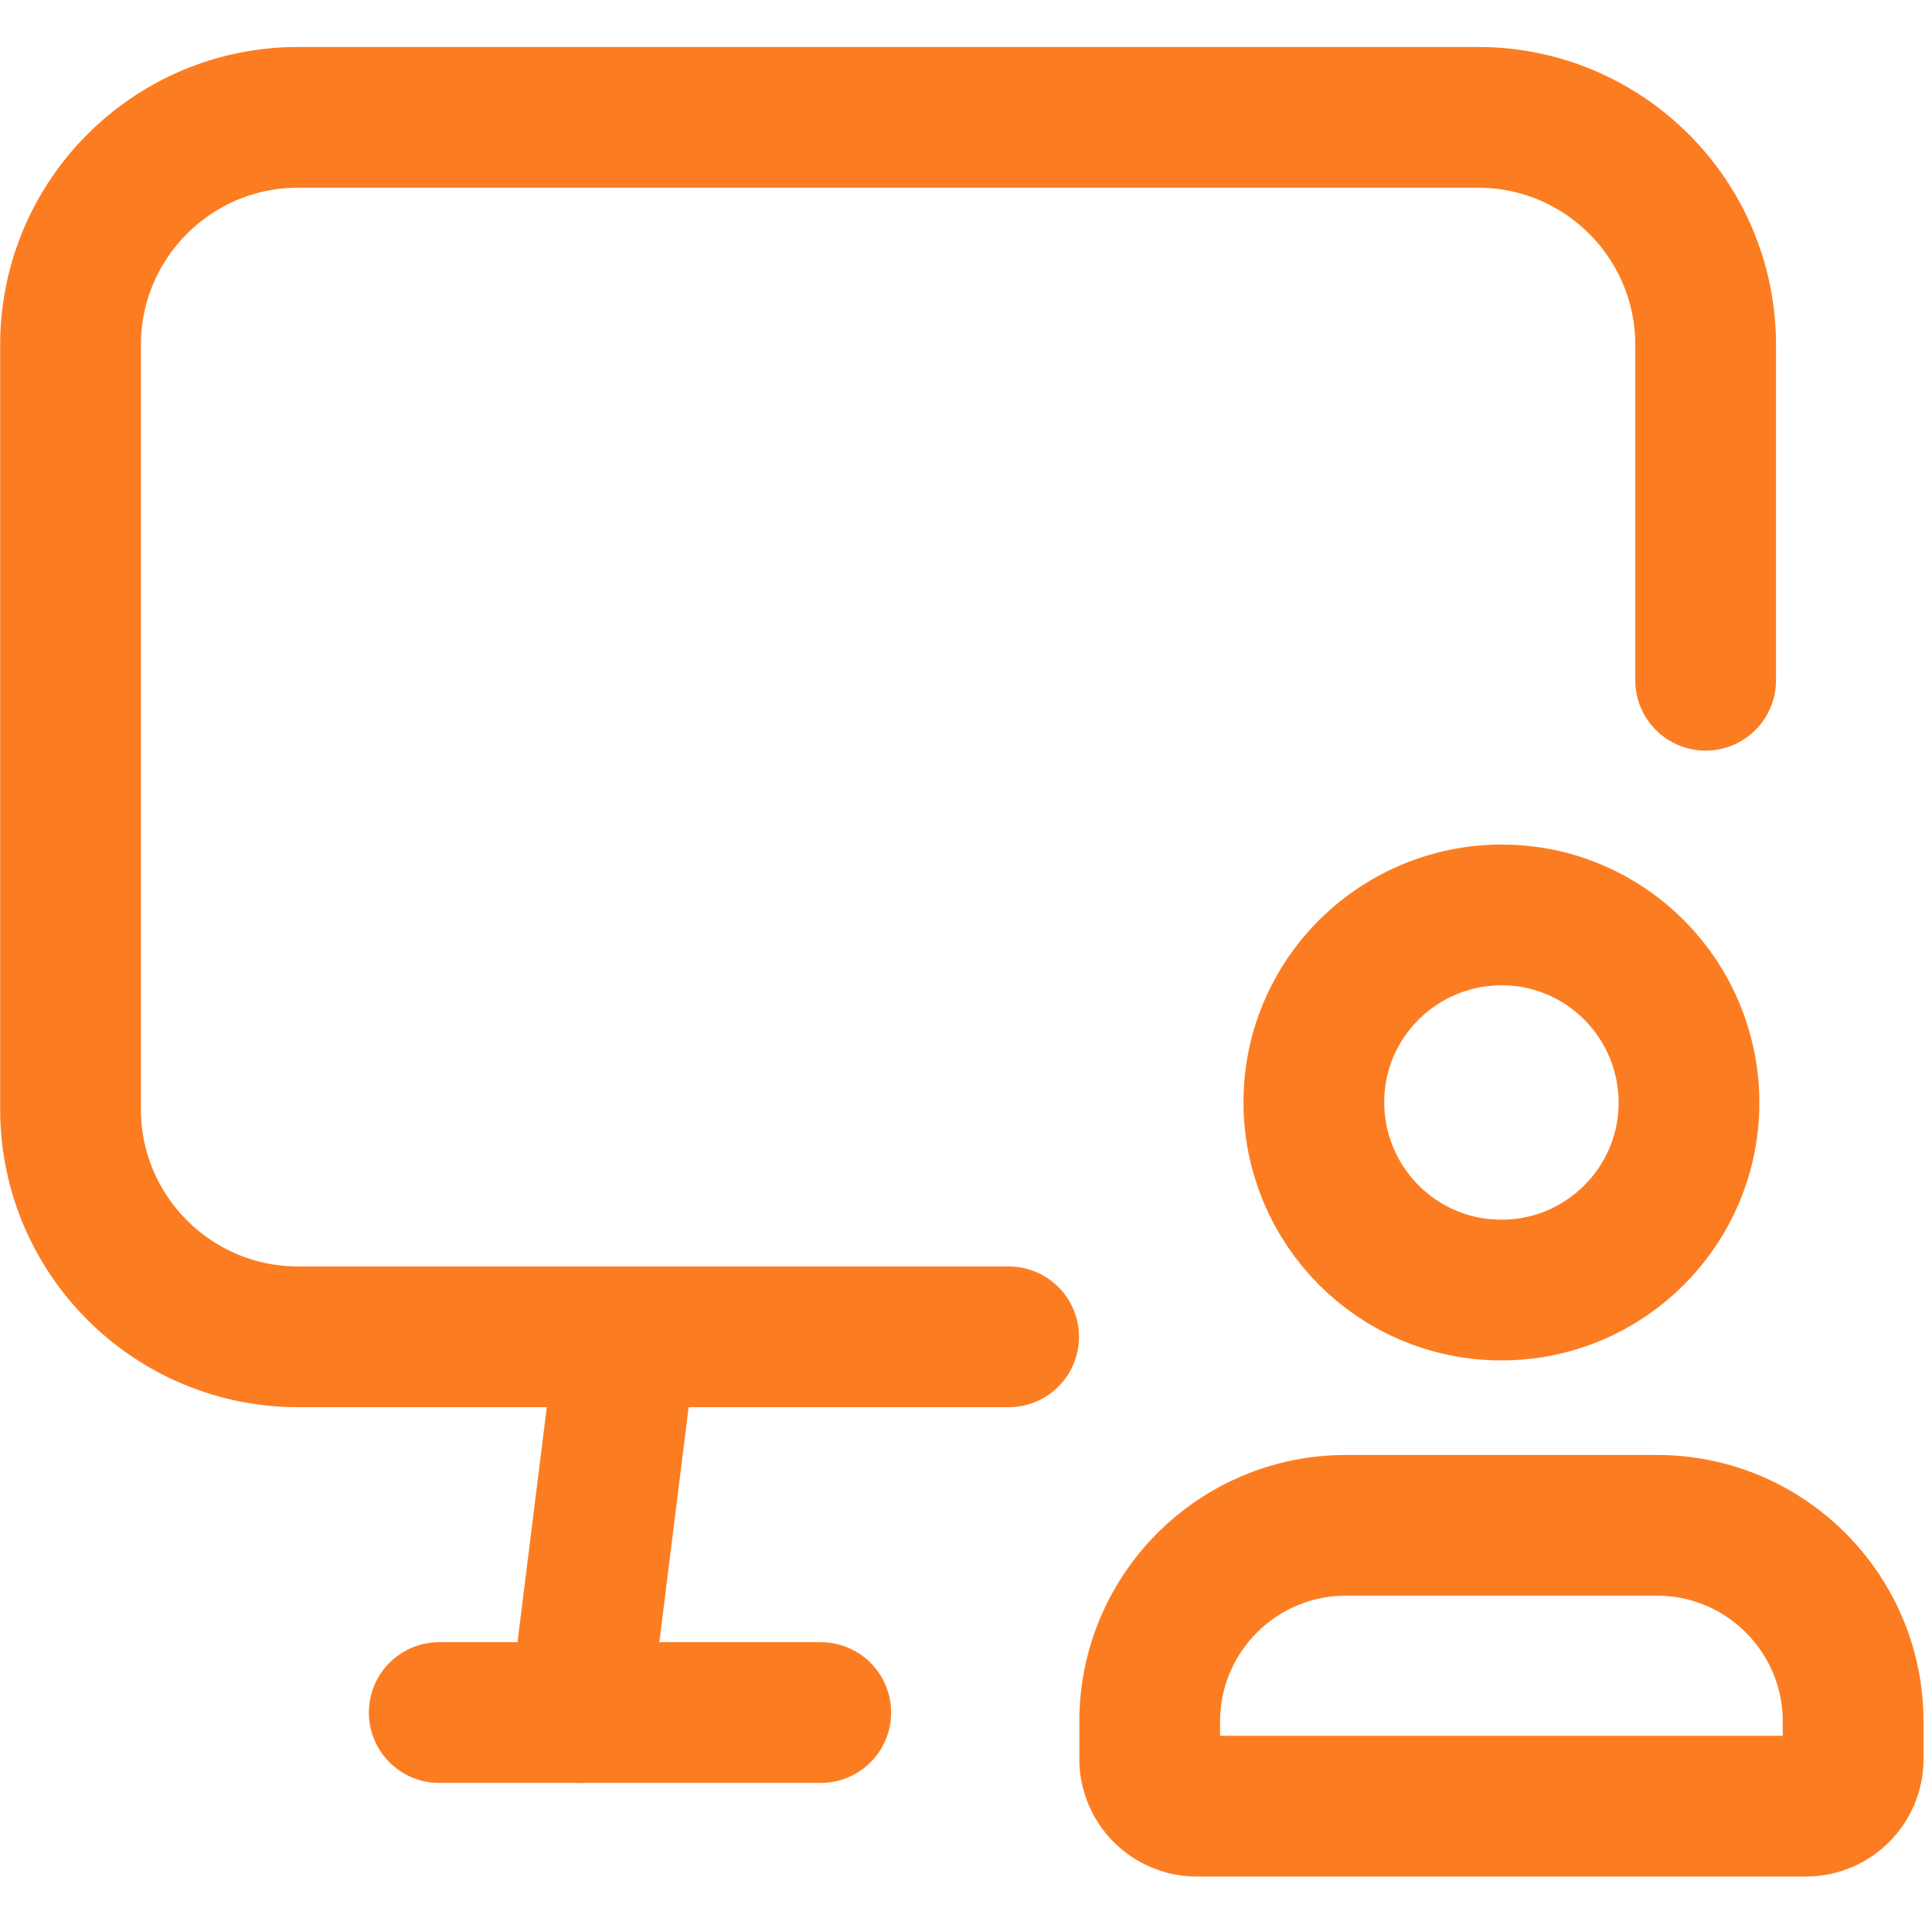 <?xml version="1.0" encoding="utf-8"?>
<!-- Generator: Adobe Illustrator 27.8.0, SVG Export Plug-In . SVG Version: 6.00 Build 0)  -->
<svg version="1.1" id="Laag_1" xmlns="http://www.w3.org/2000/svg" xmlns:xlink="http://www.w3.org/1999/xlink" x="0px" y="0px"
	 viewBox="0 0 301.3 299.6" style="enable-background:new 0 0 301.3 299.6;" xml:space="preserve">
<style type="text/css">
	
		.st0{clip-path:url(#SVGID_00000002348290035658943650000008502210009133479819_);fill:none;stroke:#FC7D21;stroke-width:21.951;stroke-linecap:round;stroke-linejoin:round;}
	
		.st1{clip-path:url(#SVGID_00000002348290035658943650000008502210009133479819_);fill:none;stroke:#FC7D21;stroke-width:21.951;stroke-linecap:round;stroke-linejoin:round;stroke-miterlimit:10;}
</style>
<g>
	<g>
		<defs>
			<rect id="SVGID_1_" width="300" height="300"/>
		</defs>
		<clipPath id="SVGID_00000128460718145648809200000012336579380153392520_">
			<use xlink:href="#SVGID_1_"  style="overflow:visible;"/>
		</clipPath>
		
			<line style="clip-path:url(#SVGID_00000128460718145648809200000012336579380153392520_);fill:none;stroke:#FC7D21;stroke-width:21.951;stroke-linecap:round;stroke-linejoin:round;" x1="97.7" y1="208.5" x2="90.4" y2="267.1"/>
		
			<path style="clip-path:url(#SVGID_00000128460718145648809200000012336579380153392520_);fill:none;stroke:#FC7D21;stroke-width:21.951;stroke-linecap:round;stroke-linejoin:round;stroke-miterlimit:10;" d="
			M266,106.1V53.8c0-19.6-15.9-35.5-35.5-35.5h-184C26.9,18.3,11,34.2,11,53.8V173c0,19.6,15.9,35.5,35.5,35.5h110.8"/>
		
			<path style="clip-path:url(#SVGID_00000128460718145648809200000012336579380153392520_);fill:none;stroke:#FC7D21;stroke-width:21.951;stroke-linecap:round;stroke-linejoin:round;" d="
			M281.7,281.7h-95.1c-4,0-7.3-3.3-7.3-7.3v-5.9c0-16.9,13.7-30.6,30.6-30.6h48.5c16.9,0,30.6,13.7,30.6,30.6v5.9
			C289,278.4,285.7,281.7,281.7,281.7L281.7,281.7z M234.1,201.2c-16.2,0-29.2-13.2-29.2-29.3c0-16.2,13.2-29.2,29.3-29.2
			c16.2,0,29.2,13.2,29.2,29.3c0,16.1-13.1,29.2-29.2,29.2H234.1L234.1,201.2z"/>
		
			<line style="clip-path:url(#SVGID_00000128460718145648809200000012336579380153392520_);fill:none;stroke:#FC7D21;stroke-width:21.951;stroke-linecap:round;stroke-linejoin:round;stroke-miterlimit:10;" x1="68.5" y1="267.1" x2="128" y2="267.1"/>
	</g>
</g>
</svg>
